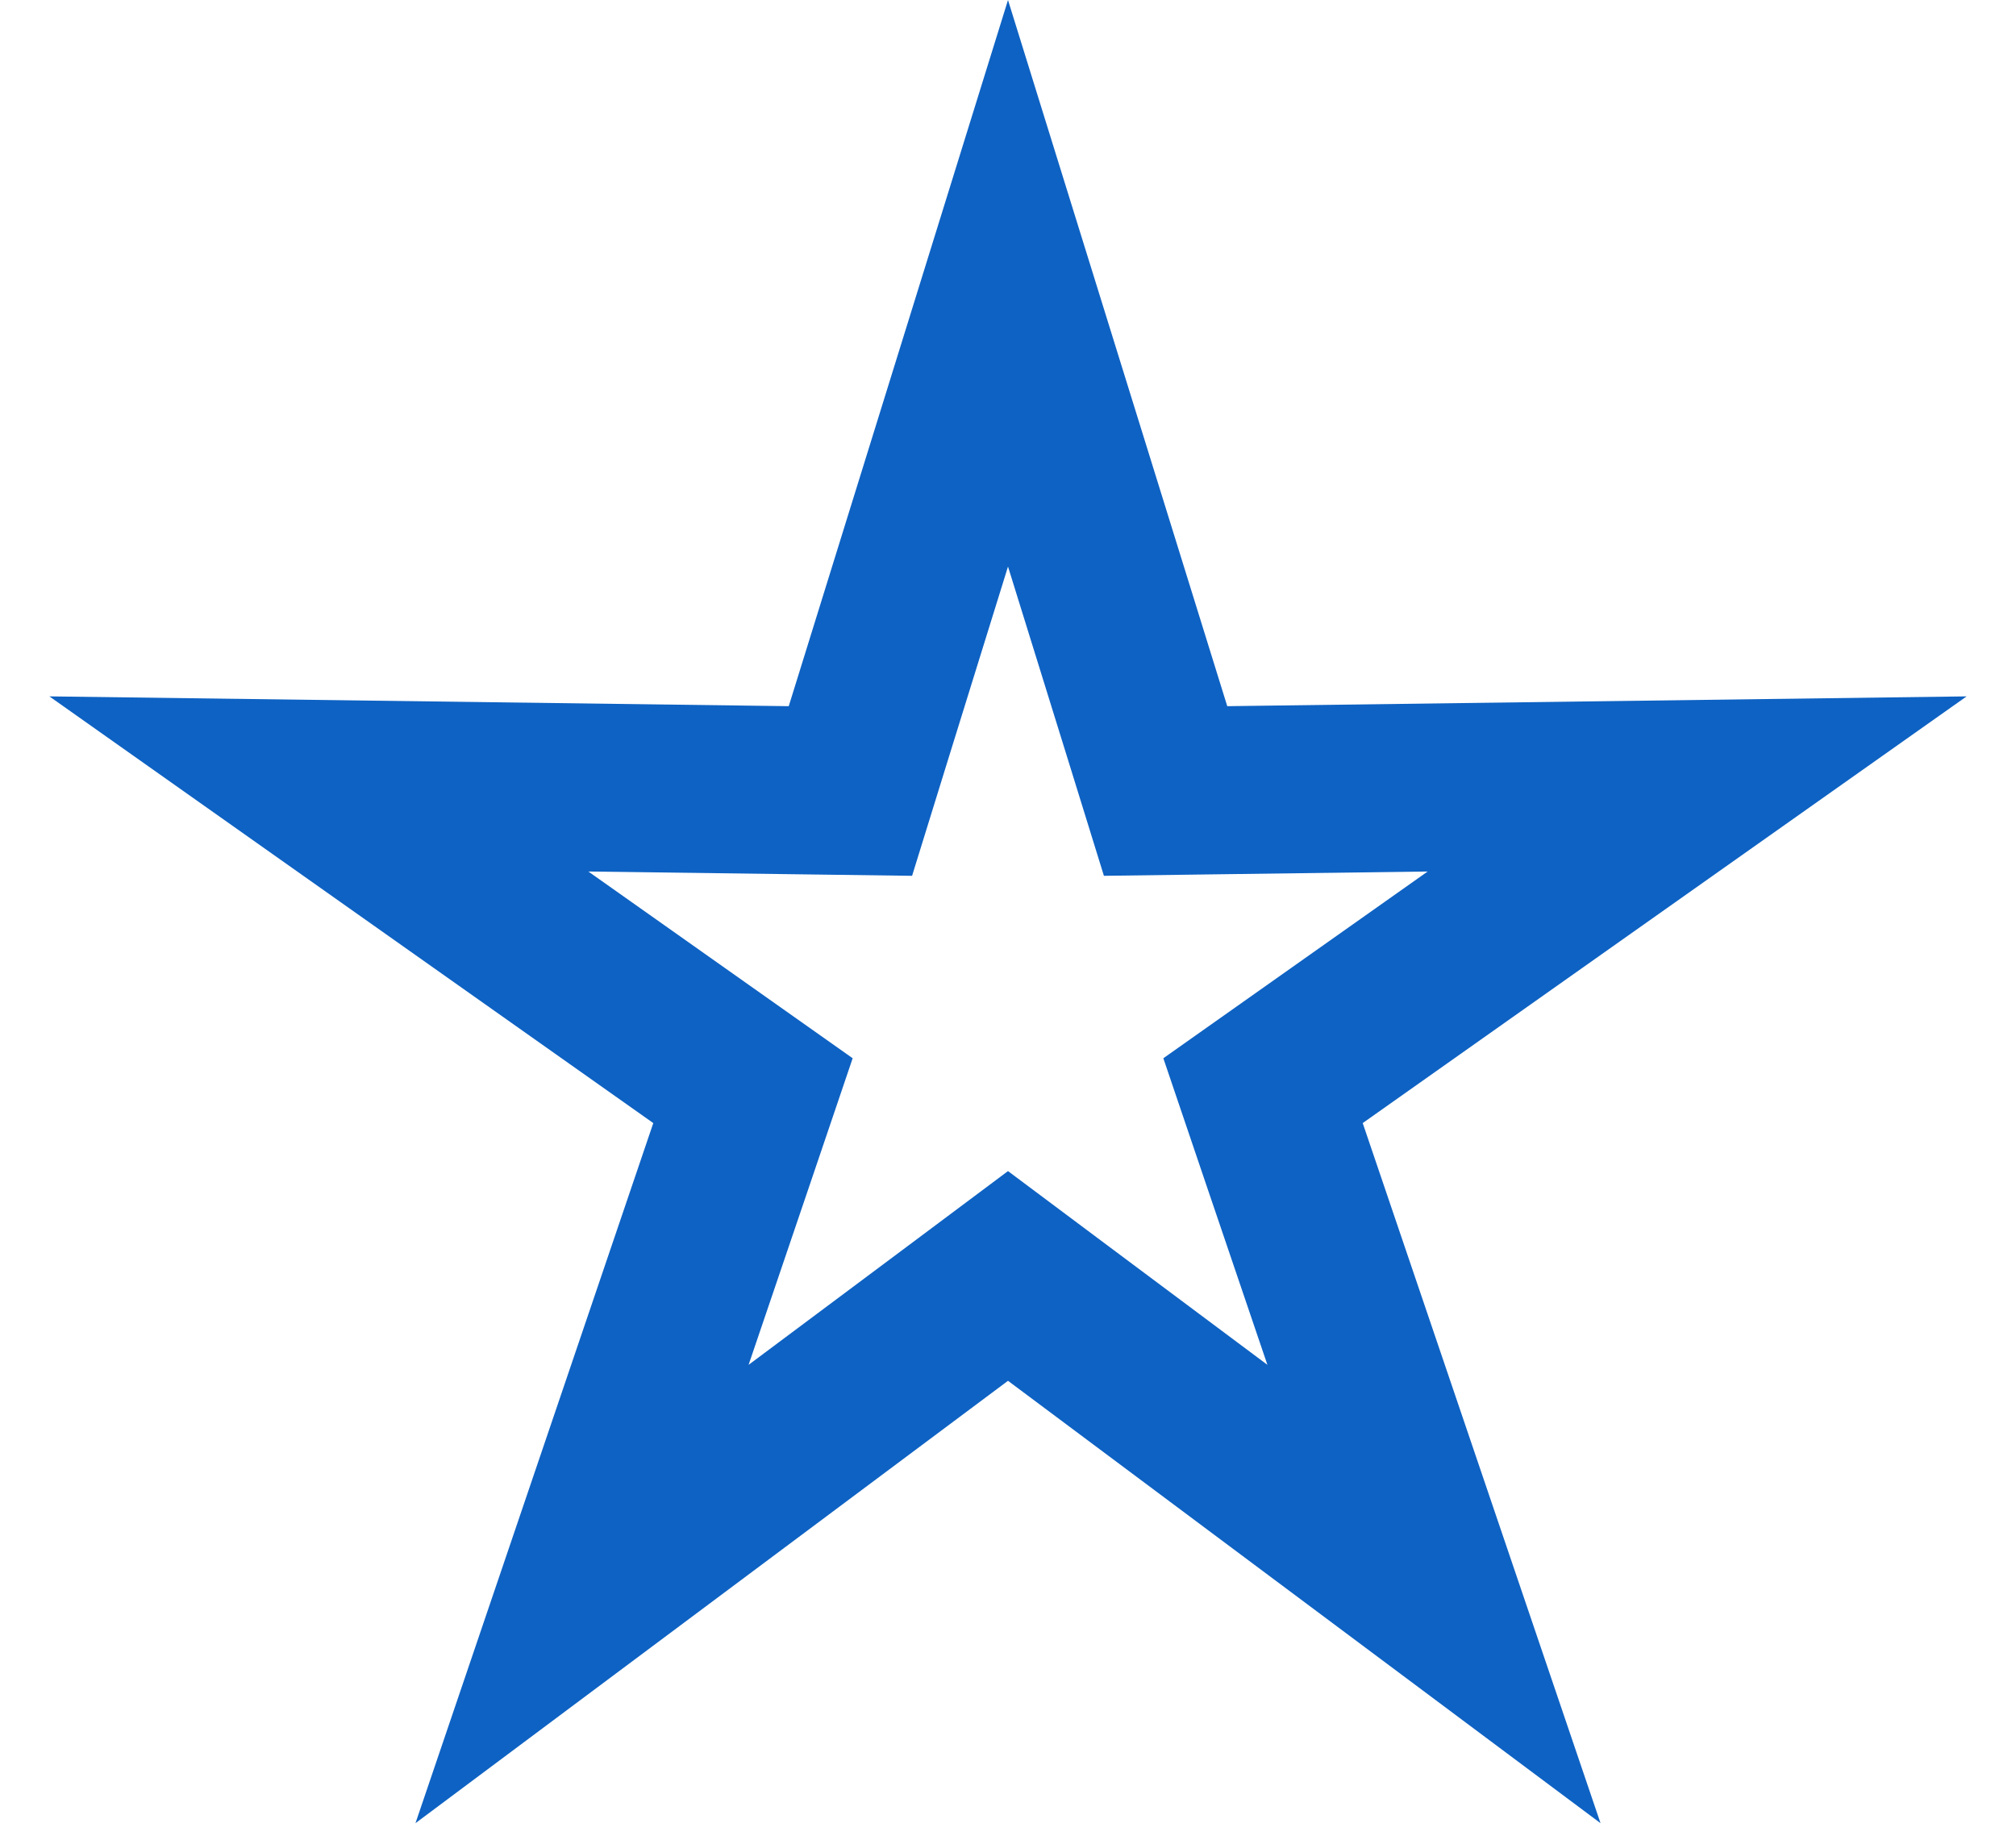 <?xml version="1.0" encoding="UTF-8"?> <svg xmlns="http://www.w3.org/2000/svg" width="24" height="22" viewBox="0 0 24 22" fill="none"> <path d="M12 3.373L13.655 8.704L13.876 9.418L14.623 9.408L20.204 9.334L15.646 12.555L15.036 12.986L15.276 13.694L17.071 18.979L12.598 15.639L12 15.192L11.402 15.639L6.929 18.979L8.724 13.694L8.964 12.986L8.354 12.555L3.796 9.334L9.377 9.408L10.124 9.418L10.345 8.704L12 3.373Z" stroke="#0E62C3" stroke-width="2"></path> </svg> 